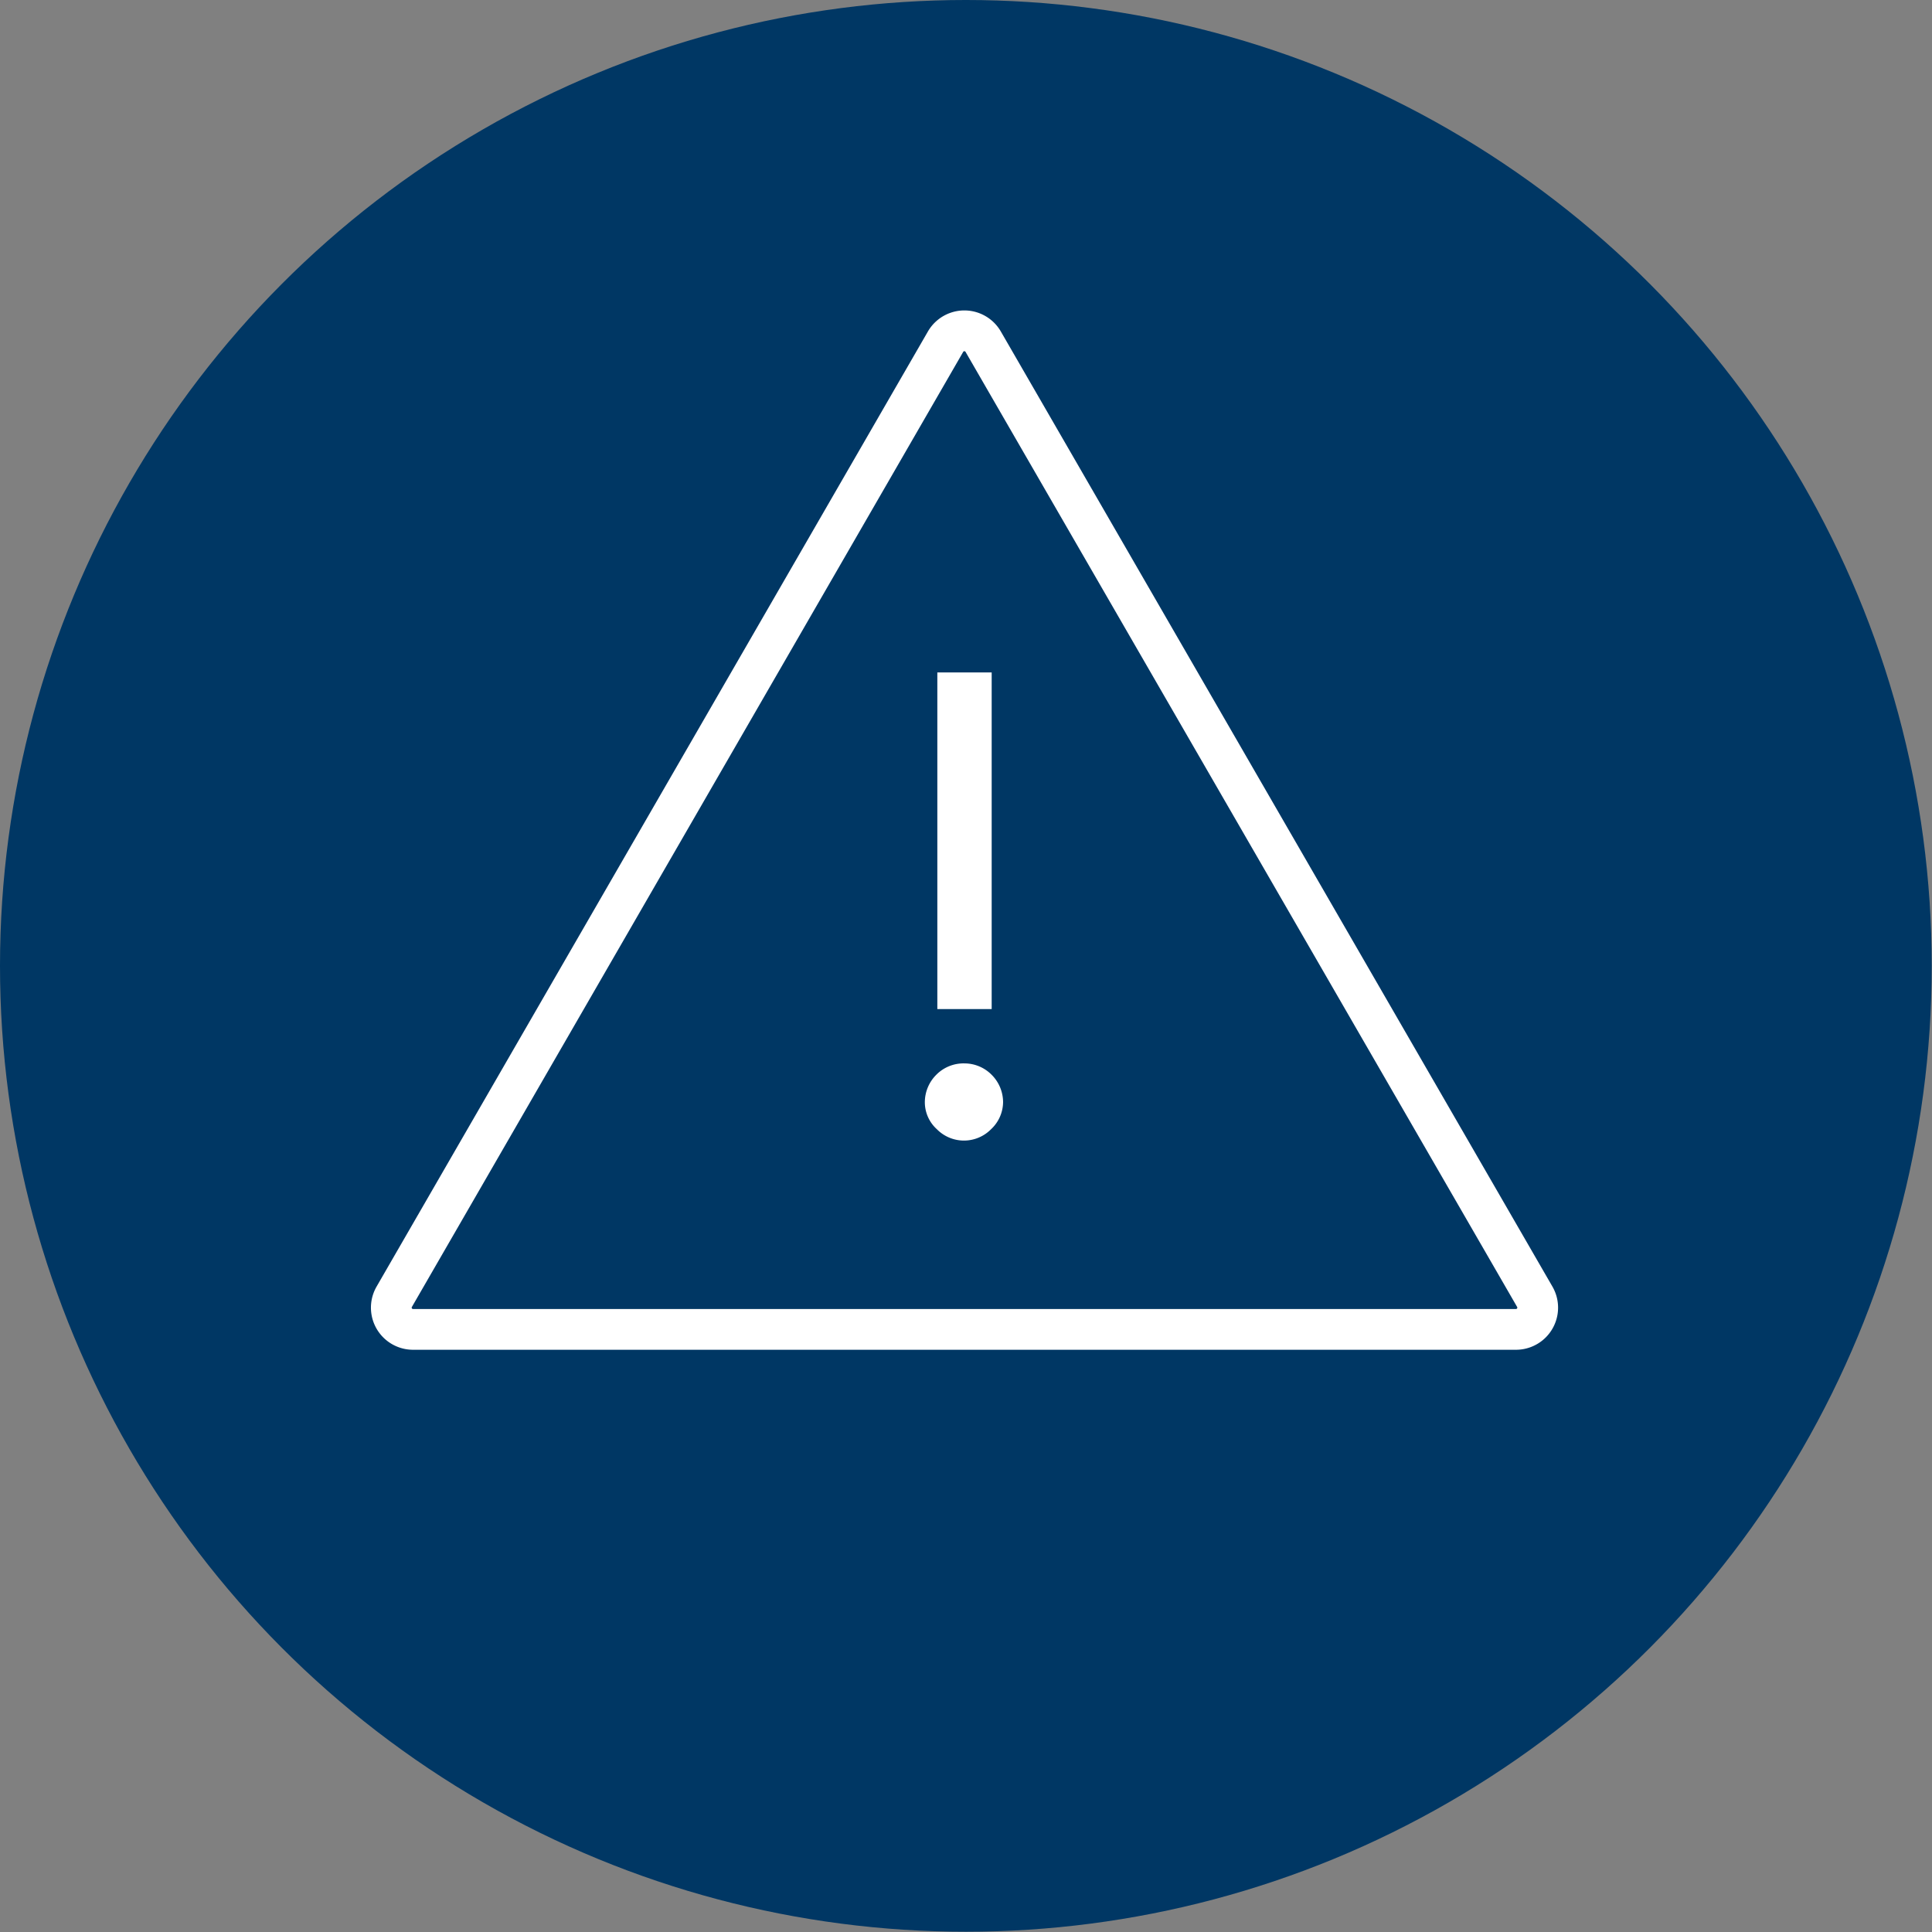 <svg xmlns="http://www.w3.org/2000/svg" viewBox="0 0 71.11 71.11"><rect x="0" y="0" width="71.11" height="71.11" fill="#808080" stroke="none"/><defs><style>.cls-1{fill:#003764;}.cls-2{fill:none;stroke:#fff;stroke-miterlimit:10;stroke-width:1.5px;}.cls-3{fill:#fff;}</style></defs><g id="Layer_2" data-name="Layer 2"><g id="Layer_1-2" data-name="Layer 1"><circle class="cls-1" cx="35.55" cy="35.55" r="35.55"/><path class="cls-2" d="M34.8,12.58,14.51,47.73a.8.8,0,0,0,.7,1.2H55.79a.8.8,0,0,0,.7-1.2L36.19,12.58A.8.8,0,0,0,34.8,12.58Z"/><path class="cls-3" d="M35.5,39.14a1.41,1.41,0,0,1,1,.42,1.43,1.43,0,0,1,.42,1,1.38,1.38,0,0,1-.44,1,1.4,1.4,0,0,1-2,0,1.34,1.34,0,0,1-.44-1,1.43,1.43,0,0,1,.42-1A1.41,1.41,0,0,1,35.5,39.14Zm1-2h-2V24.75h2Z"/></g></g></svg>